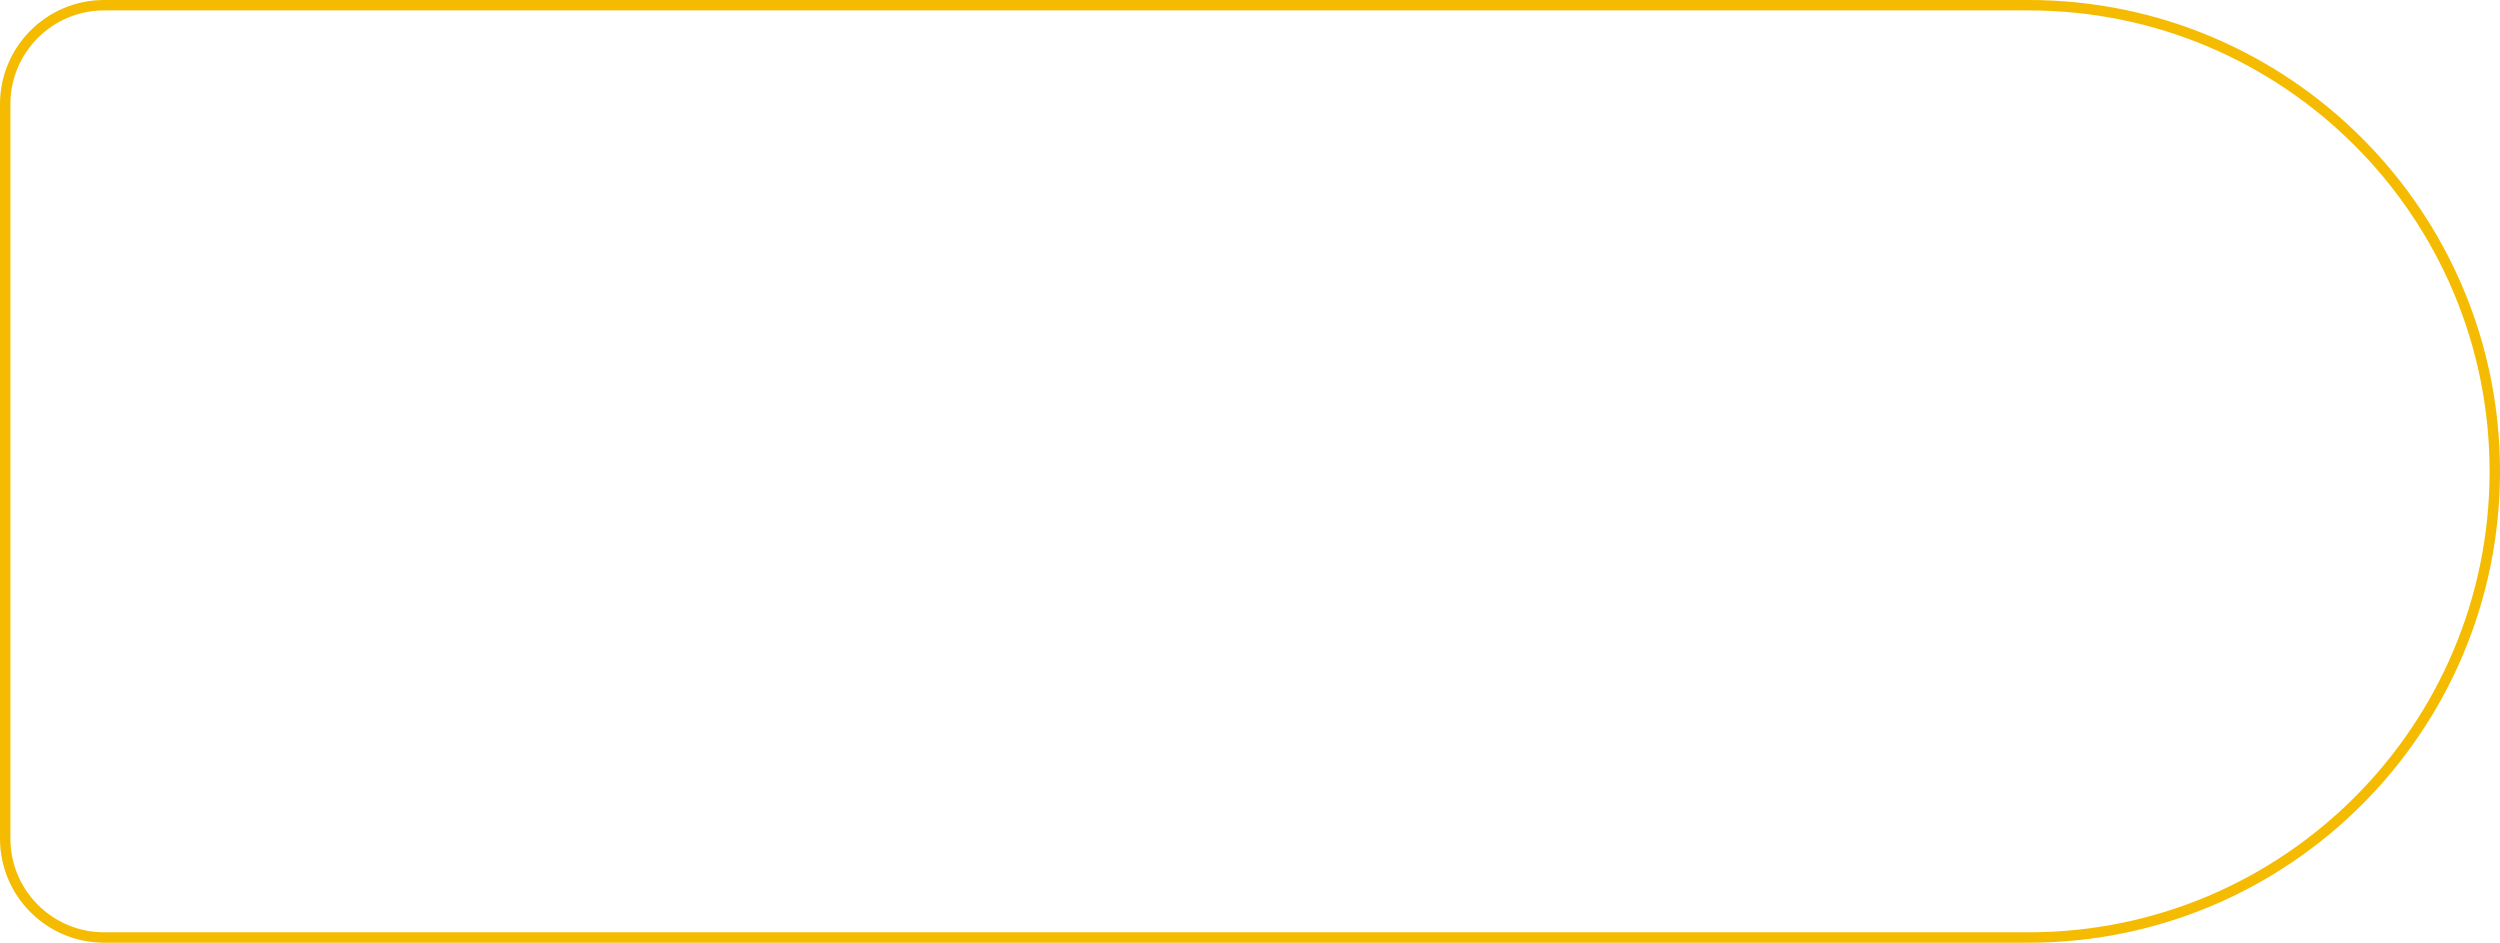 <?xml version="1.0" encoding="UTF-8"?> <svg xmlns="http://www.w3.org/2000/svg" width="480" height="181" viewBox="0 0 480 181" fill="none"><path d="M20 1H389.5C438.93 1 479 41.071 479 90.5C479 139.929 438.929 180 389.5 180H20C9.507 180 1 171.493 1 161V20C1 9.507 9.507 1 20 1Z" stroke="#F5BB00" stroke-width="2"></path></svg> 